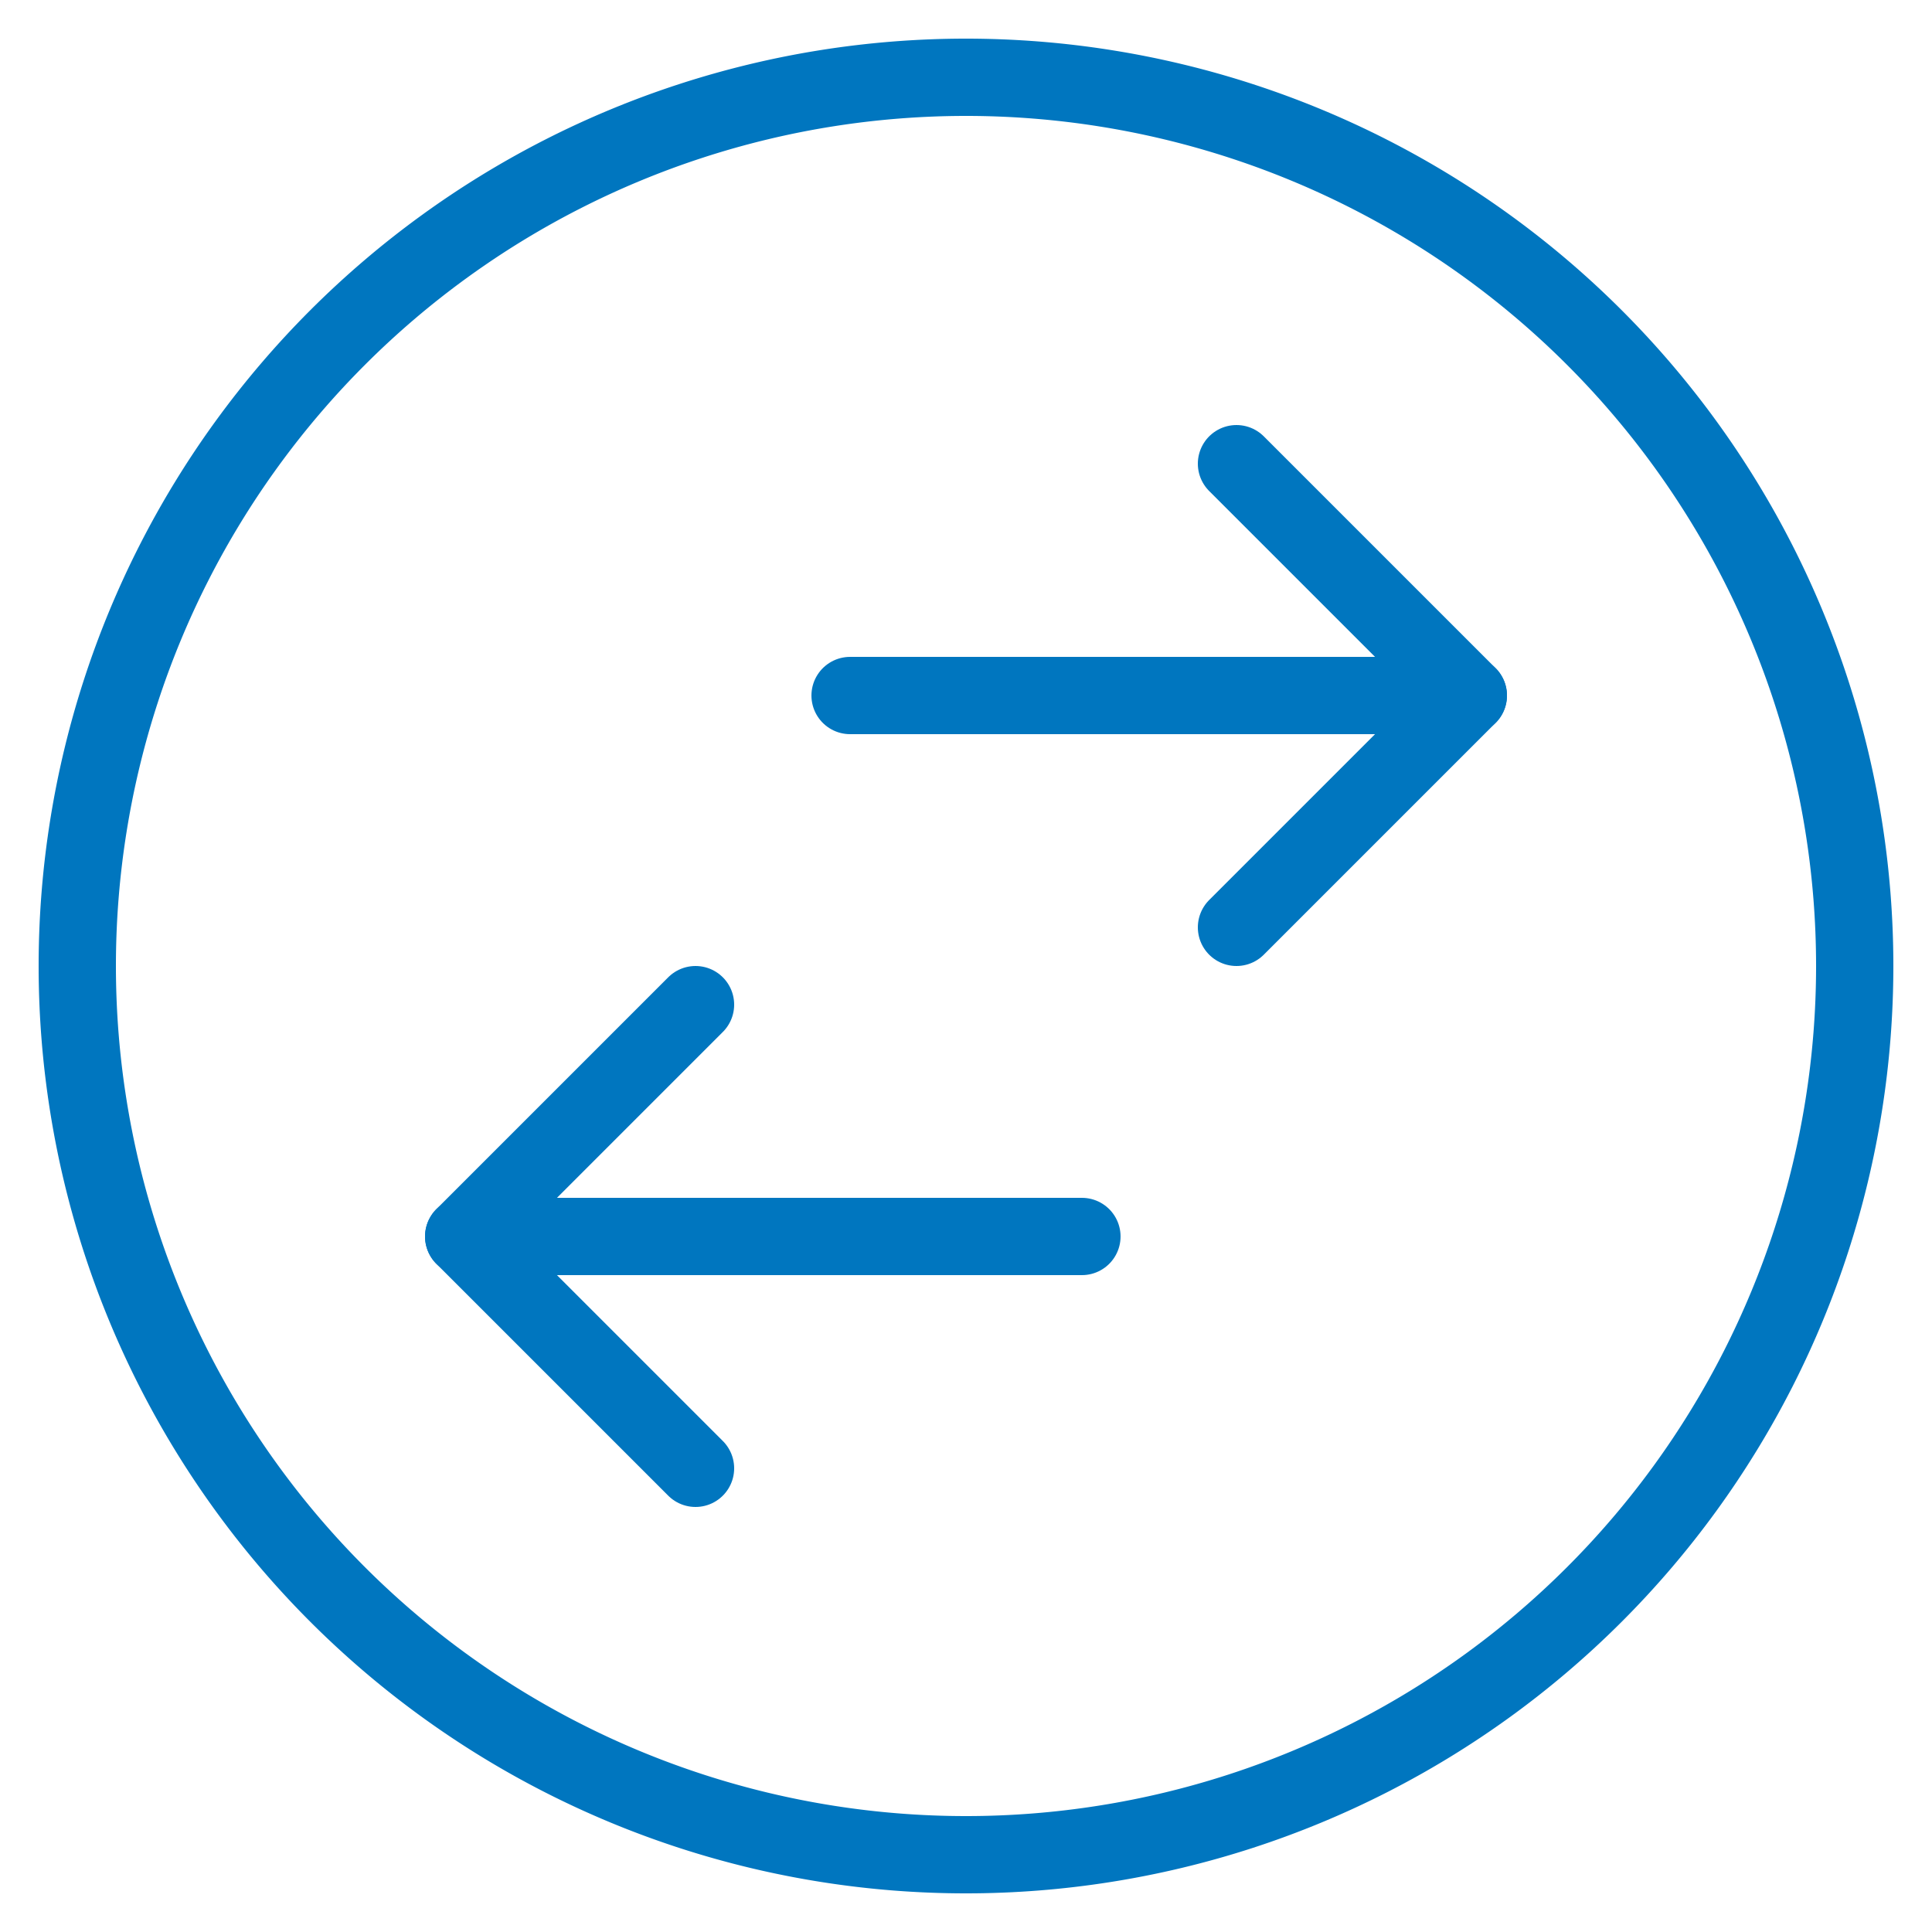 <svg viewBox="-4 -4 200 200" xmlns="http://www.w3.org/2000/svg" id="Data-Transfer-Circle--Streamline-Ultimate" height="200" width="200"><desc>Data Transfer Circle Streamline Icon: https://streamlinehq.com</desc><path d="m108 124 -64 0" fill="none" stroke="#0076bf" stroke-linecap="round" stroke-linejoin="round" stroke-width="8"></path><path d="m148 68 -64 0" fill="none" stroke="#0076bf" stroke-linecap="round" stroke-linejoin="round" stroke-width="8"></path><path d="m124 92 24 -24 -24 -24" fill="none" stroke="#0076bf" stroke-linecap="round" stroke-linejoin="round" stroke-width="8"></path><path d="m68 148 -24 -24 24 -24" fill="none" stroke="#0076bf" stroke-linecap="round" stroke-linejoin="round" stroke-width="8"></path><path d="M4 96a92 92 0 1 0 184 0 92 92 0 1 0 -184 0Z" fill="none" stroke="#0076bf" stroke-linecap="round" stroke-linejoin="round" stroke-width="8"></path></svg>
